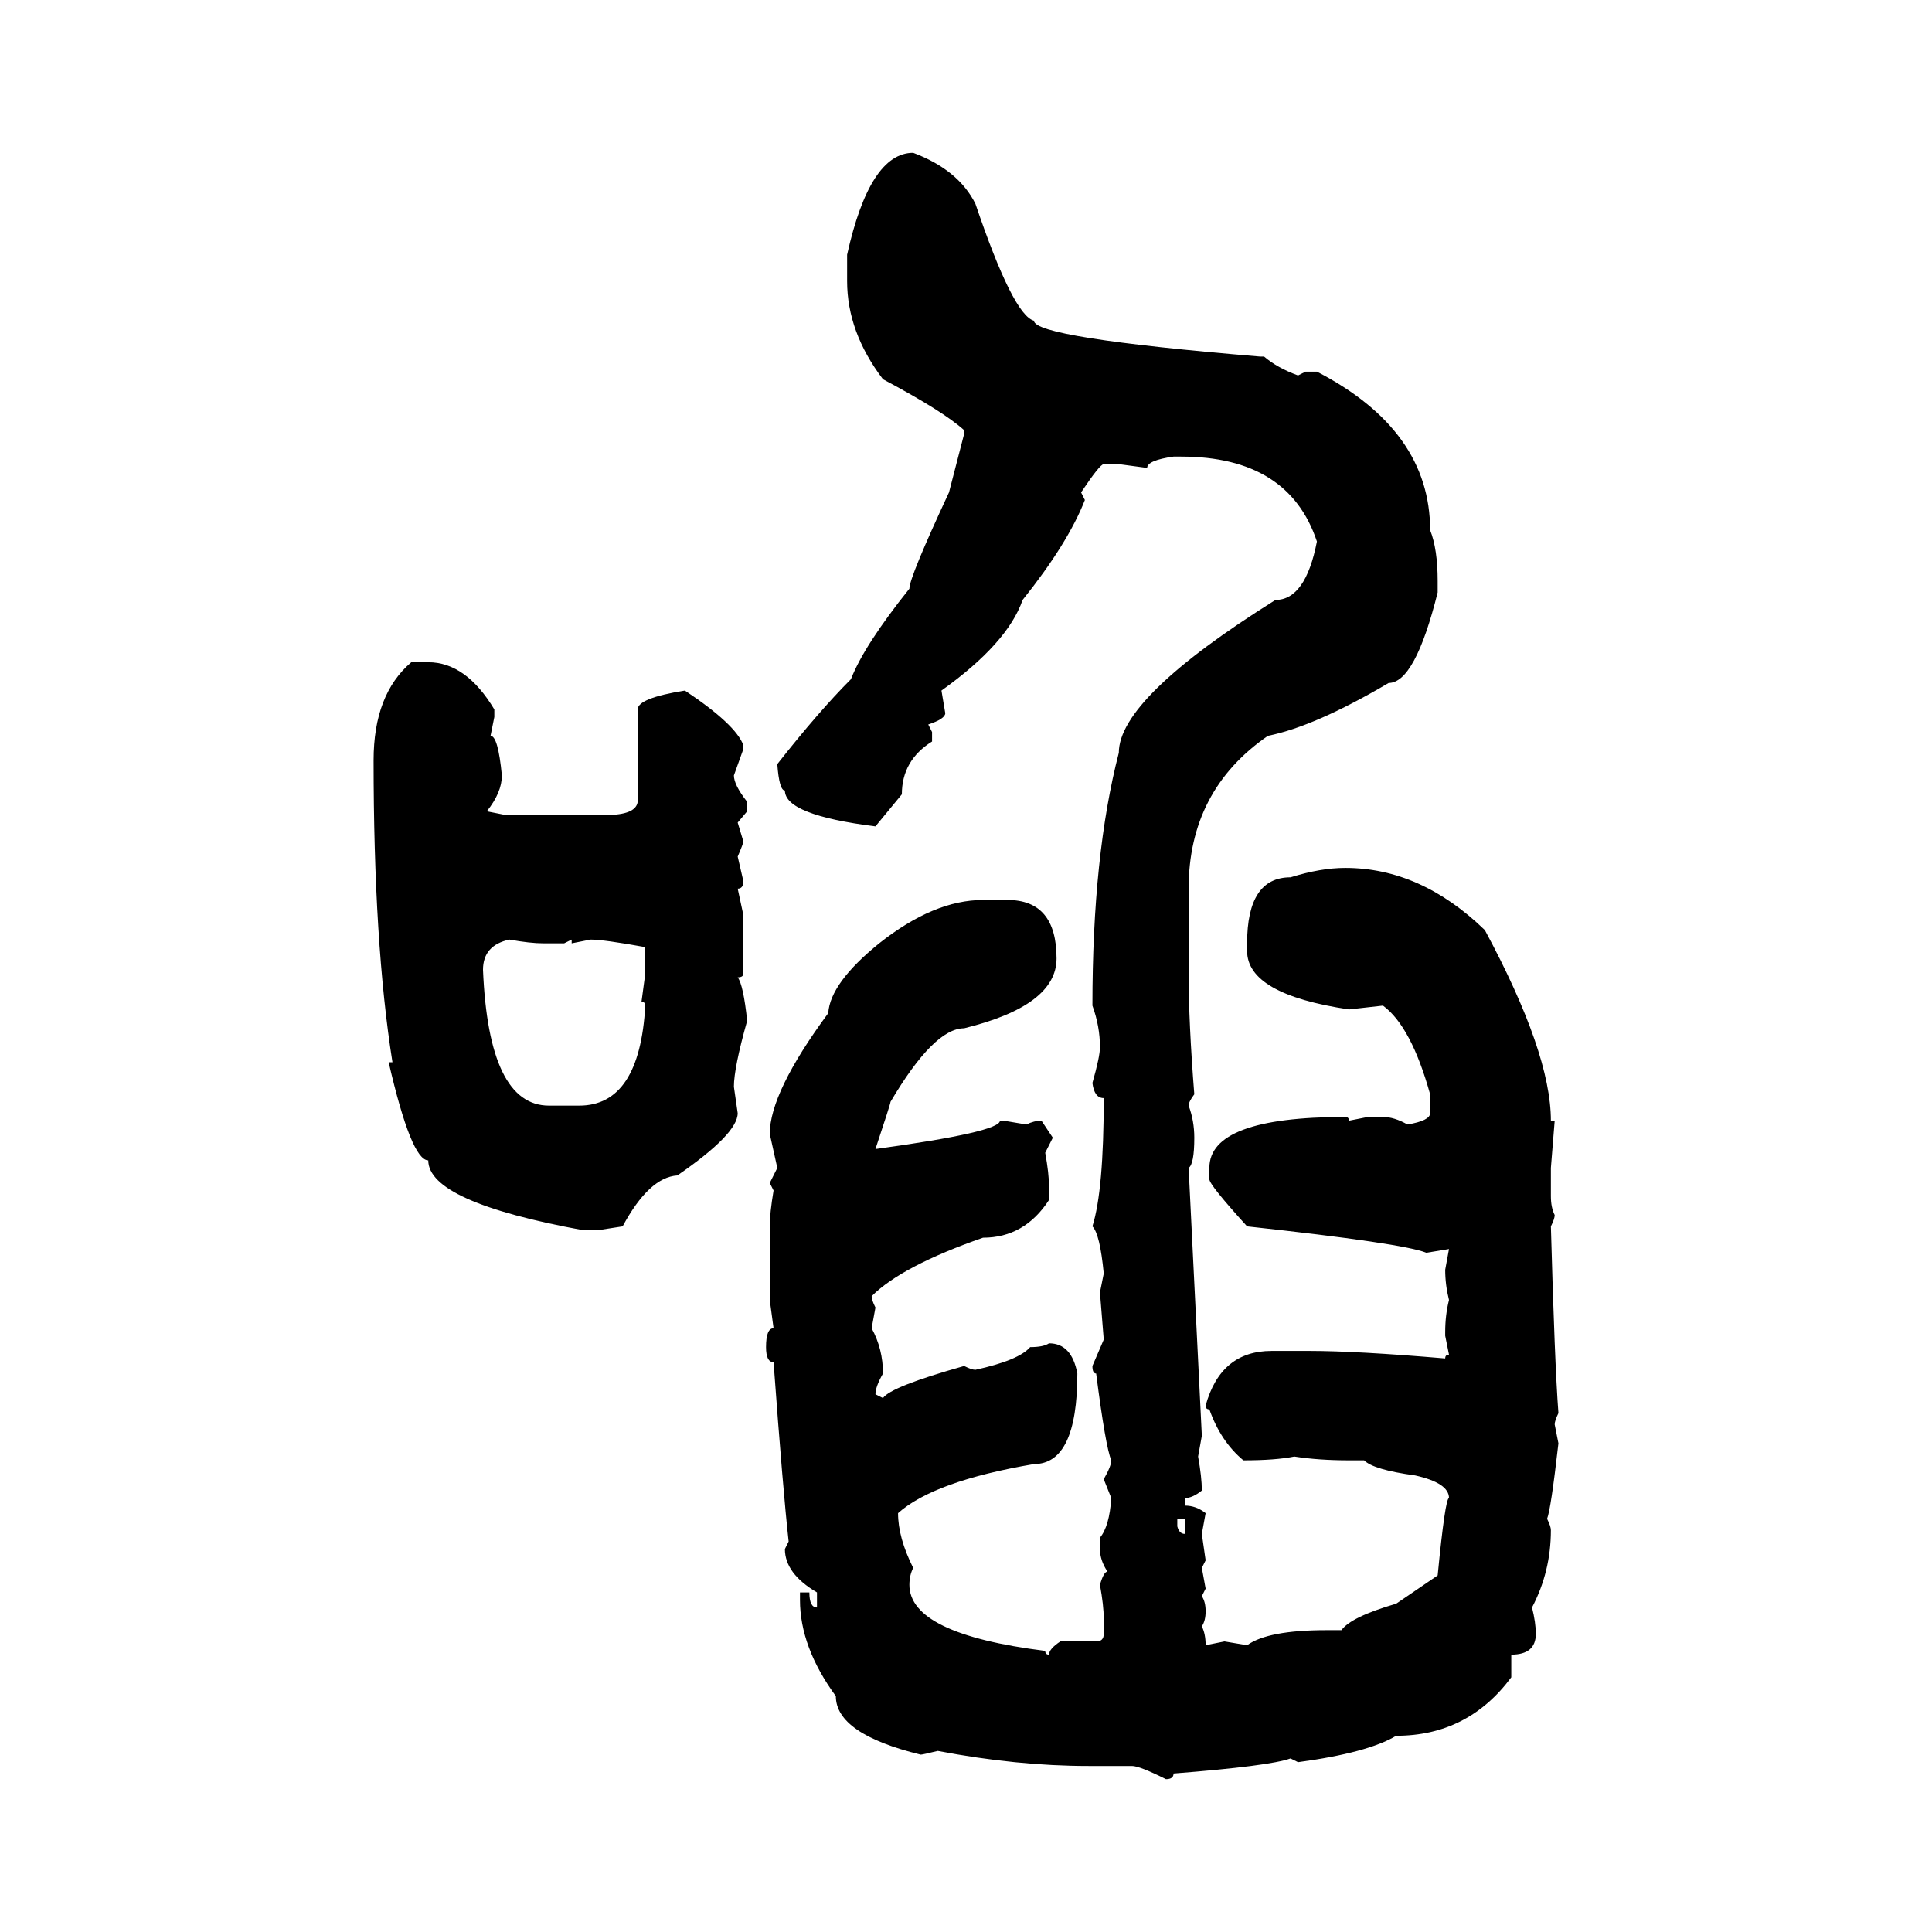 <svg xmlns="http://www.w3.org/2000/svg" xmlns:xlink="http://www.w3.org/1999/xlink" width="300" height="300"><path d="M141.80 23.73L141.80 23.73Q148.83 26.37 151.46 31.64L151.46 31.64Q157.32 48.93 160.55 49.80L160.55 49.80Q160.55 52.44 195.70 55.37L195.70 55.37L196.29 55.37Q198.34 57.13 201.56 58.30L201.56 58.30L202.73 57.71L204.49 57.71Q222.07 66.80 222.07 82.32L222.07 82.32Q223.24 85.25 223.24 90.23L223.24 90.23L223.24 91.99Q219.73 106.05 215.63 106.05L215.63 106.05Q204.20 112.79 196.88 114.26L196.88 114.26Q184.57 122.75 184.57 137.99L184.57 137.99L184.57 151.17Q184.57 158.79 185.45 169.92L185.45 169.92Q184.57 171.09 184.57 171.68L184.57 171.68Q185.45 174.02 185.45 176.66L185.45 176.66Q185.45 180.76 184.57 181.35L184.57 181.35L186.62 222.95L186.04 226.17Q186.62 229.39 186.62 231.45L186.62 231.45Q185.16 232.62 183.98 232.62L183.98 232.62L183.98 233.79Q185.74 233.79 187.21 234.96L187.21 234.96L186.62 238.18L187.21 242.29L186.62 243.46L187.21 246.68L186.62 247.85Q187.21 248.73 187.21 250.20L187.21 250.20Q187.21 251.66 186.62 252.54L186.62 252.54Q187.21 253.71 187.21 255.47L187.21 255.47L190.14 254.88L193.65 255.47Q196.88 253.13 205.96 253.13L205.96 253.13L208.30 253.13Q209.77 251.07 216.80 249.02L216.80 249.02L223.24 244.63Q224.41 232.62 225 232.62L225 232.62Q225 230.27 219.73 229.10L219.73 229.10Q213.28 228.22 211.82 226.76L211.82 226.76L209.47 226.76Q204.79 226.76 200.98 226.17L200.98 226.17Q198.05 226.76 193.07 226.76L193.07 226.76Q189.55 223.83 187.79 218.85L187.79 218.85Q187.21 218.85 187.21 218.26L187.21 218.26Q189.55 209.77 197.46 209.77L197.46 209.77L203.32 209.77Q210.64 209.77 224.41 210.94L224.41 210.94Q224.41 210.35 225 210.35L225 210.35L224.41 207.42L224.41 206.84Q224.41 204.20 225 201.86L225 201.86Q224.41 199.51 224.41 197.17L224.41 197.17L225 193.95L221.48 194.53Q217.97 193.07 193.65 190.43L193.65 190.43Q187.79 183.98 187.79 183.11L187.79 183.11L187.79 181.35Q187.79 173.44 208.89 173.44L208.89 173.44Q209.47 173.44 209.47 174.02L209.47 174.02L212.40 173.44L214.75 173.44Q216.50 173.44 218.55 174.61L218.55 174.61Q222.07 174.02 222.07 172.85L222.07 172.85L222.07 169.92Q219.14 159.38 214.75 156.15L214.75 156.15L209.47 156.74Q193.65 154.39 193.65 147.66L193.65 147.66L193.65 146.48Q193.65 136.23 200.39 136.23L200.39 136.23Q205.08 134.77 208.89 134.77L208.89 134.77Q220.61 134.77 230.57 144.43L230.57 144.43Q240.82 163.48 240.82 174.02L240.82 174.02L241.41 174.02L240.82 181.35L240.82 185.74Q240.82 187.50 241.41 188.67L241.41 188.67Q241.41 189.26 240.82 190.43L240.82 190.43Q241.41 211.82 241.99 219.43L241.99 219.43Q241.41 220.61 241.41 221.19L241.41 221.19L241.99 224.12Q240.82 234.38 240.23 235.84L240.23 235.84Q240.82 237.01 240.82 237.60L240.82 237.60Q240.82 244.04 237.89 249.61L237.89 249.61Q238.48 251.95 238.48 253.71L238.48 253.71Q238.48 256.93 234.67 256.93L234.67 256.93L234.67 260.45Q227.93 269.53 216.80 269.53L216.80 269.53Q212.40 272.17 201.56 273.63L201.56 273.63L200.39 273.05Q197.17 274.22 182.23 275.39L182.23 275.39Q182.23 276.27 181.05 276.27L181.05 276.27Q176.95 274.22 175.78 274.22L175.78 274.22L169.04 274.22Q157.91 274.22 145.61 271.88L145.61 271.88Q143.26 272.46 142.97 272.46L142.97 272.46Q129.79 269.24 129.79 263.38L129.79 263.38Q124.22 255.76 124.22 248.44L124.22 248.44L124.22 247.27L125.68 247.27Q125.68 249.61 126.86 249.61L126.86 249.61L126.86 247.27Q121.88 244.34 121.88 240.53L121.88 240.53L122.46 239.36Q121.58 231.45 120.12 211.52L120.12 211.52Q118.95 211.52 118.95 209.18L118.95 209.18Q118.95 206.25 120.12 206.25L120.12 206.25L119.53 201.86L119.53 190.43Q119.53 188.38 120.12 184.86L120.12 184.86L119.53 183.69L120.70 181.35L119.53 176.07Q119.53 169.63 128.61 157.32L128.61 157.32Q128.91 152.64 136.52 146.48L136.52 146.48Q145.02 139.75 152.64 139.75L152.64 139.75L156.45 139.75Q164.06 139.75 164.06 148.83L164.06 148.83Q164.06 156.15 149.71 159.67L149.71 159.67Q145.02 159.67 138.28 171.09L138.28 171.09Q138.28 171.39 135.94 178.42L135.94 178.42Q155.27 175.78 155.27 174.02L155.27 174.02L155.86 174.02L159.38 174.61Q160.55 174.02 161.72 174.02L161.72 174.02L163.48 176.66L162.30 179.00Q162.89 182.23 162.89 184.28L162.89 184.28L162.89 186.33Q159.08 192.19 152.64 192.19L152.64 192.19Q140.04 196.58 135.35 201.27L135.35 201.27Q135.35 201.86 135.94 203.03L135.94 203.03L135.35 206.25Q137.11 209.47 137.11 213.28L137.11 213.28Q135.94 215.33 135.94 216.50L135.94 216.50L137.11 217.09Q138.28 215.33 149.71 212.11L149.71 212.11Q150.88 212.70 151.46 212.70L151.46 212.70Q158.20 211.23 159.96 209.18L159.96 209.18Q162.01 209.18 162.89 208.59L162.89 208.59Q166.41 208.59 167.29 213.28L167.29 213.28Q167.29 227.34 160.55 227.34L160.55 227.34Q145.02 229.98 139.45 234.96L139.45 234.96Q139.45 238.77 141.80 243.46L141.80 243.46Q141.21 244.63 141.21 246.09L141.21 246.09Q141.21 253.71 162.30 256.35L162.30 256.35Q162.30 256.93 162.89 256.93L162.89 256.93Q162.89 256.05 164.65 254.88L164.65 254.88L170.21 254.88Q171.39 254.88 171.39 253.71L171.39 253.71L171.39 251.37Q171.39 249.32 170.80 246.09L170.80 246.09Q171.39 244.04 171.97 244.04L171.97 244.04Q170.80 242.29 170.80 240.53L170.80 240.53L170.80 238.77Q172.27 237.01 172.56 232.62L172.56 232.62L171.39 229.69Q172.56 227.64 172.56 226.76L172.56 226.76Q171.68 224.71 170.21 213.28L170.21 213.28Q169.63 213.28 169.63 212.11L169.63 212.11L171.39 208.01L170.80 200.68L171.39 197.75Q170.80 191.60 169.63 190.43L169.63 190.43Q171.39 184.86 171.39 170.51L171.39 170.51Q169.92 170.51 169.63 168.16L169.63 168.16Q170.80 164.06 170.80 162.60L170.80 162.60Q170.80 159.38 169.63 156.15L169.63 156.15Q169.63 132.71 173.73 116.89L173.73 116.89Q173.73 108.40 198.05 93.16L198.05 93.16Q202.73 93.16 204.49 84.08L204.49 84.08Q200.10 70.90 183.40 70.90L183.40 70.90L182.23 70.90Q178.13 71.48 178.13 72.66L178.13 72.66L173.73 72.07L171.39 72.07Q170.80 72.07 167.87 76.46L167.87 76.46L168.46 77.64Q165.82 84.38 158.79 93.16L158.79 93.16Q156.45 99.90 146.19 107.23L146.19 107.23L146.78 110.74Q146.78 111.62 144.14 112.50L144.14 112.50L144.73 113.67L144.73 115.14Q140.04 118.07 140.04 123.34L140.04 123.34L135.94 128.32Q121.88 126.56 121.88 122.75L121.88 122.75Q121.00 122.75 120.70 118.65L120.70 118.65Q127.15 110.45 132.13 105.47L132.13 105.47Q134.18 100.20 141.21 91.41L141.21 91.41Q141.21 89.65 147.36 76.46L147.36 76.46L149.71 67.38L149.71 66.80Q146.48 63.87 137.11 58.89L137.11 58.89Q131.54 51.56 131.54 43.65L131.54 43.65L131.54 39.55Q135.06 23.73 141.80 23.73ZM63.87 102.83L63.87 102.83L66.50 102.83Q72.36 102.83 76.76 110.16L76.76 110.16L76.76 111.33L76.17 114.26Q77.34 114.26 77.93 120.41L77.93 120.41Q77.93 123.05 75.59 125.98L75.59 125.98L78.52 126.56L94.04 126.56Q98.73 126.56 99.02 124.51L99.02 124.51L99.02 110.16Q99.02 108.40 106.35 107.23L106.35 107.23Q114.26 112.50 115.43 115.72L115.43 115.72L115.43 116.31L113.96 120.41Q113.96 121.88 116.02 124.51L116.02 124.51L116.02 125.98L114.55 127.73L115.43 130.66Q115.43 130.96 114.55 133.01L114.55 133.01L115.43 136.82Q115.43 137.99 114.55 137.99L114.55 137.99L115.43 142.09L115.43 151.17Q115.43 151.76 114.55 151.76L114.55 151.76Q115.43 152.93 116.02 158.50L116.02 158.50Q113.96 165.82 113.96 168.75L113.96 168.75L114.55 172.85Q114.55 176.07 105.18 182.52L105.18 182.52Q100.78 182.81 96.68 190.43L96.68 190.43L92.87 191.02L90.53 191.02Q66.50 186.62 66.50 180.18L66.50 180.18Q63.87 180.18 60.35 164.94L60.35 164.94L60.94 164.94Q58.01 146.48 58.01 118.07L58.01 118.07Q58.01 107.81 63.87 102.83ZM75 150.59L75 150.59Q75.88 171.68 85.25 171.68L85.25 171.68L89.94 171.68Q99.32 171.68 100.20 156.15L100.20 156.15Q100.20 155.57 99.61 155.57L99.61 155.57L100.20 151.17L100.20 147.07Q93.75 145.90 91.70 145.90L91.70 145.90L88.77 146.48L88.77 145.90L87.60 146.48L84.38 146.48Q82.32 146.48 79.10 145.90L79.10 145.90Q75 146.78 75 150.59ZM183.98 235.84L182.81 235.84L182.81 237.01Q183.11 238.18 183.98 238.18L183.98 238.18L183.98 235.84Z"/></svg>